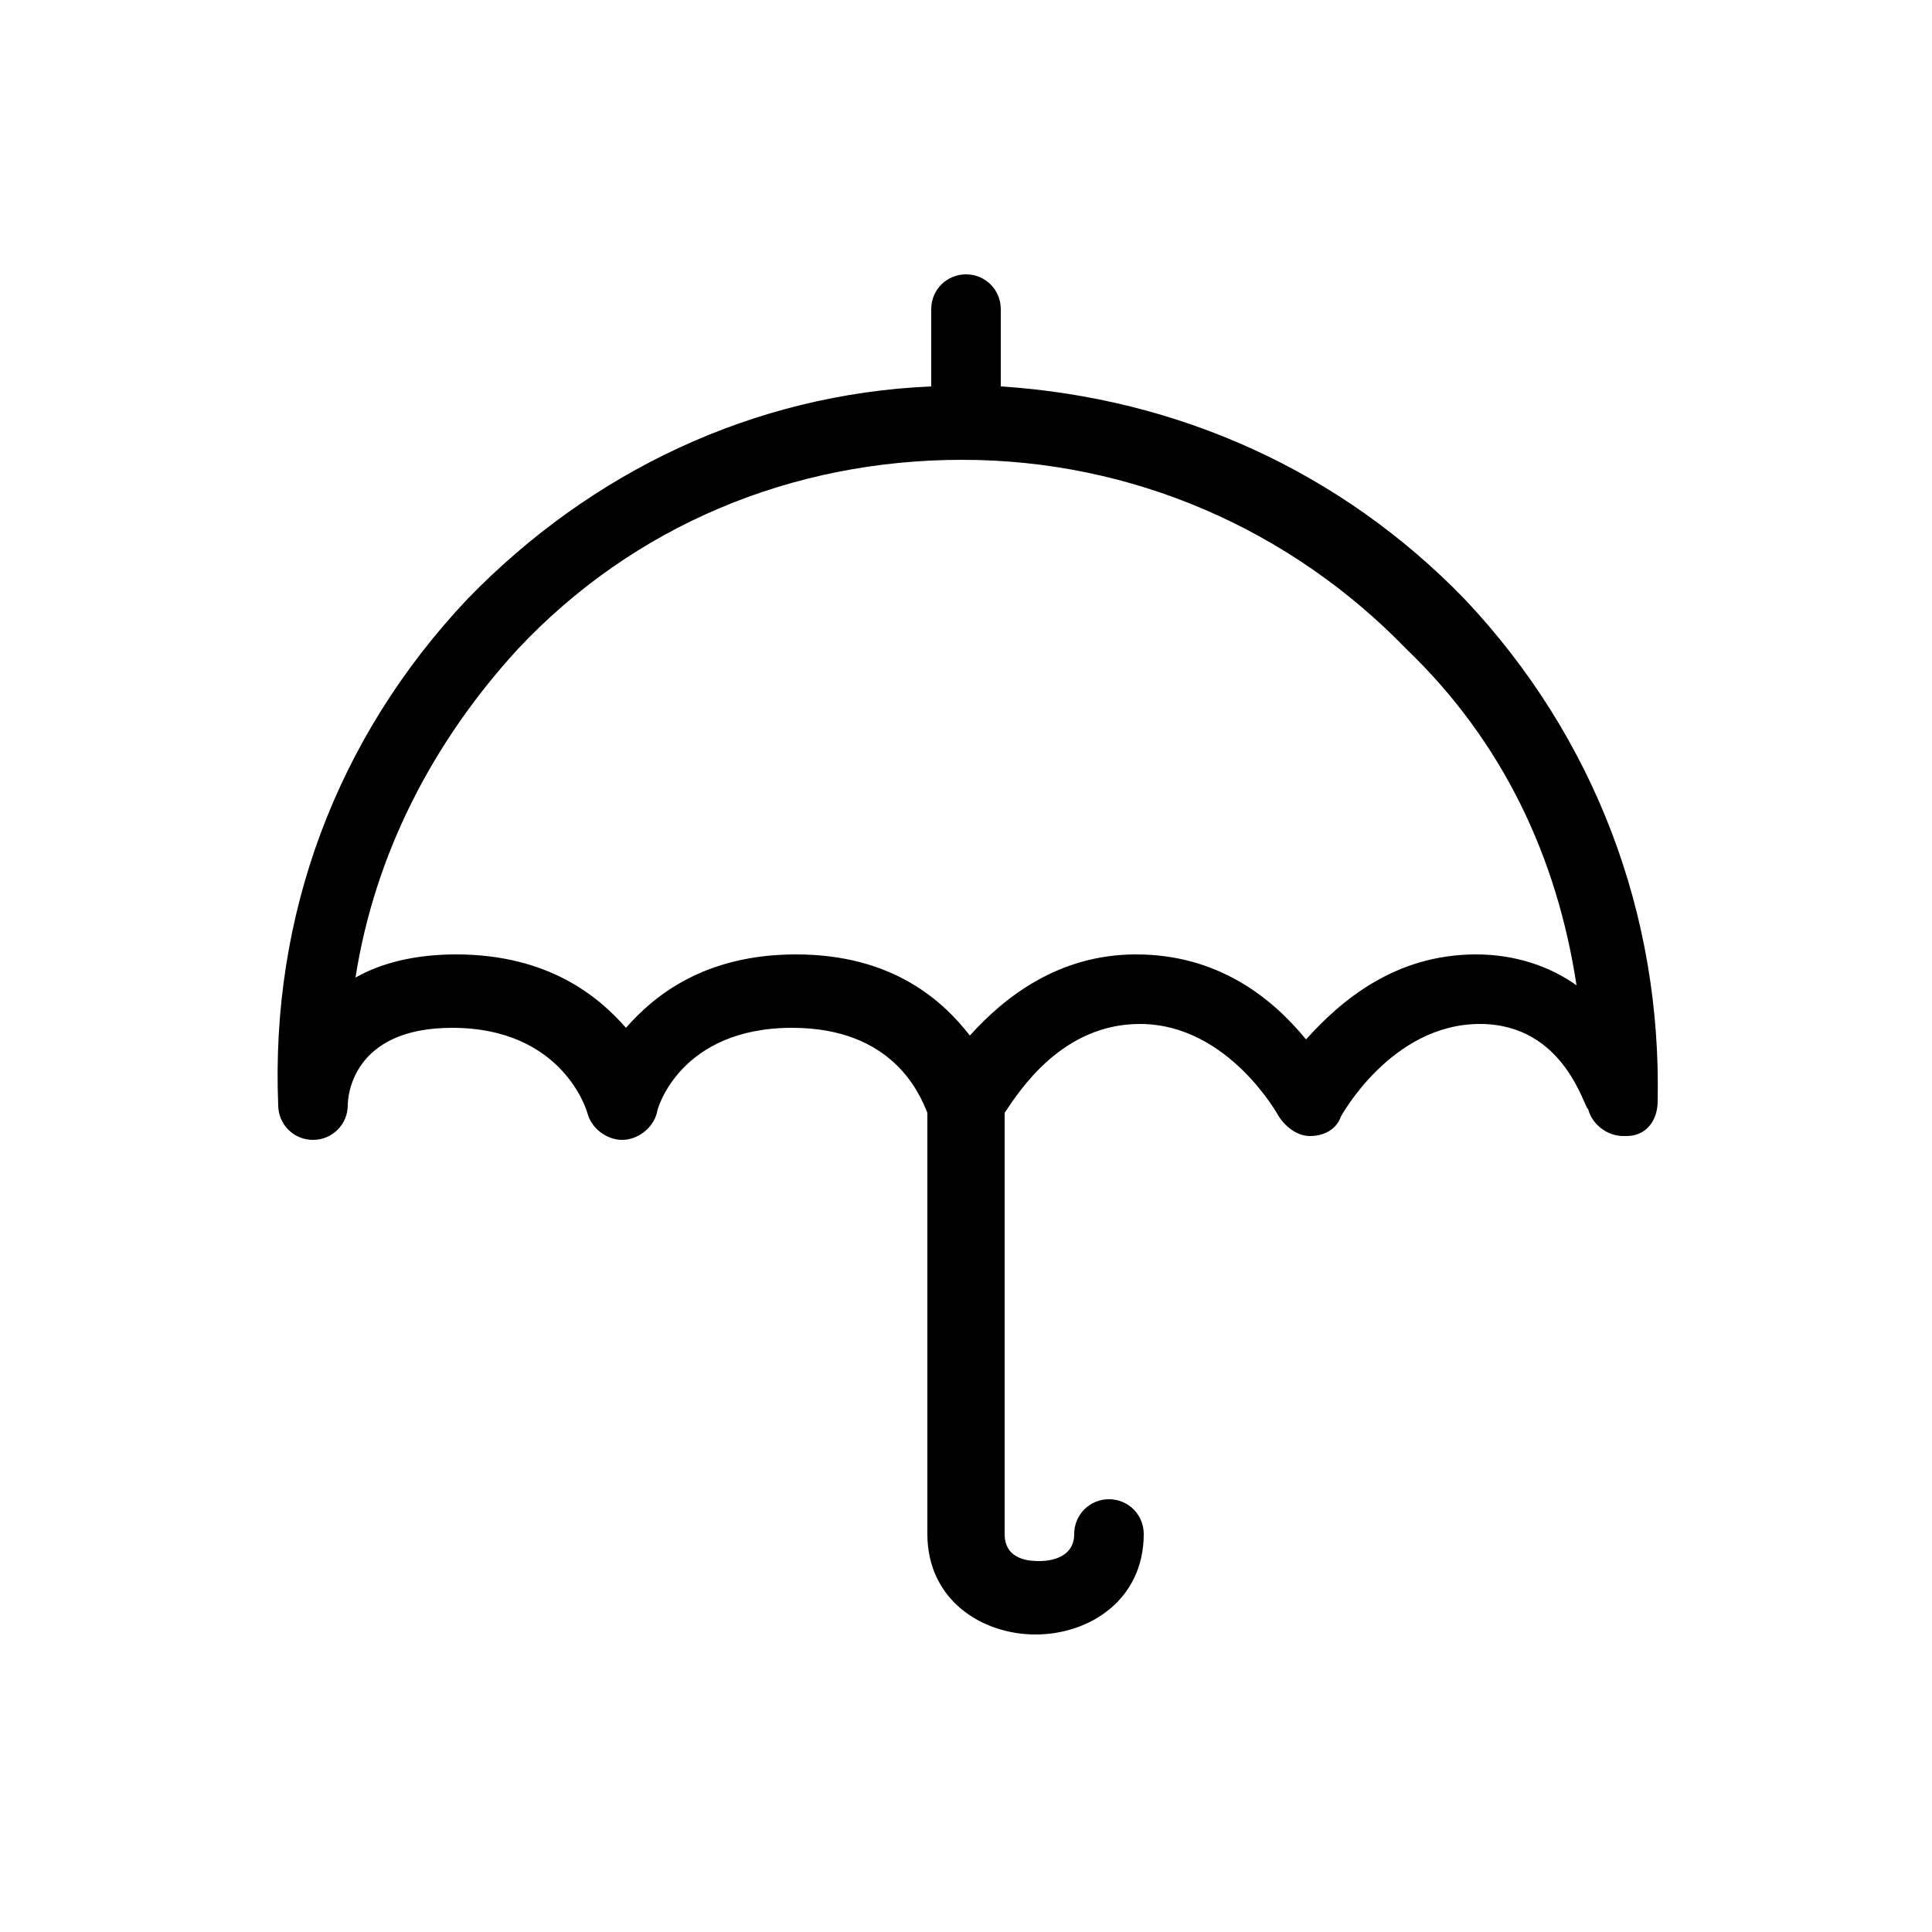 <svg xmlns="http://www.w3.org/2000/svg" viewBox="0 0 1024 1024"><path d="M776.192 317.44c-65.536-67.584-151.552-106.496-245.76-112.64v-40.96c0-10.24-8.192-18.432-18.432-18.432s-18.432 8.192-18.432 18.432v40.96c-94.208 4.096-180.224 45.056-245.76 112.64-69.632 73.728-104.448 167.936-100.352 268.288 0 10.24 8.192 18.432 18.432 18.432s18.432-8.192 18.432-18.432c0-4.096 2.048-40.96 55.296-40.96 59.392 0 71.68 45.056 71.68 45.056 2.048 8.192 10.24 14.336 18.432 14.336s16.384-6.144 18.432-14.336c0-2.048 12.288-45.056 71.68-45.056 53.248 0 67.584 34.816 71.68 45.056v223.232c0 34.816 28.672 53.248 57.344 53.248s57.344-18.432 57.344-53.248c0-10.24-8.192-18.432-18.432-18.432s-18.432 8.192-18.432 18.432c0 14.336-16.384 14.336-18.432 14.336-4.096 0-18.432 0-18.432-14.336V589.824c8.192-12.288 30.72-47.104 71.68-47.104 47.104 0 73.728 49.152 73.728 49.152 4.096 6.144 10.24 10.24 16.384 10.24 8.192 0 14.336-4.096 16.384-10.24 0 0 26.624-49.152 73.728-49.152 45.056 0 55.296 45.056 57.344 45.056 2.048 8.192 10.24 14.336 18.432 14.336h2.048c10.24 0 16.384-8.192 16.384-18.432 2.048-98.304-32.768-192.512-102.4-266.24zm59.392 204.8c-14.336-10.24-32.768-16.384-53.248-16.384-43.008 0-71.68 24.576-90.112 45.056-18.432-22.528-47.104-45.056-90.112-45.056-40.96 0-69.632 22.528-88.064 43.008-14.336-18.432-40.96-43.008-92.16-43.008-49.152 0-75.776 22.528-90.112 38.912-14.336-16.384-40.96-38.912-90.112-38.912-20.48 0-38.912 4.096-53.248 12.288 10.24-65.536 40.96-124.928 86.016-174.08 61.44-65.536 145.408-100.352 235.52-100.352s174.08 36.864 235.52 100.352c51.2 49.152 79.872 110.592 90.112 178.176z"/></svg>